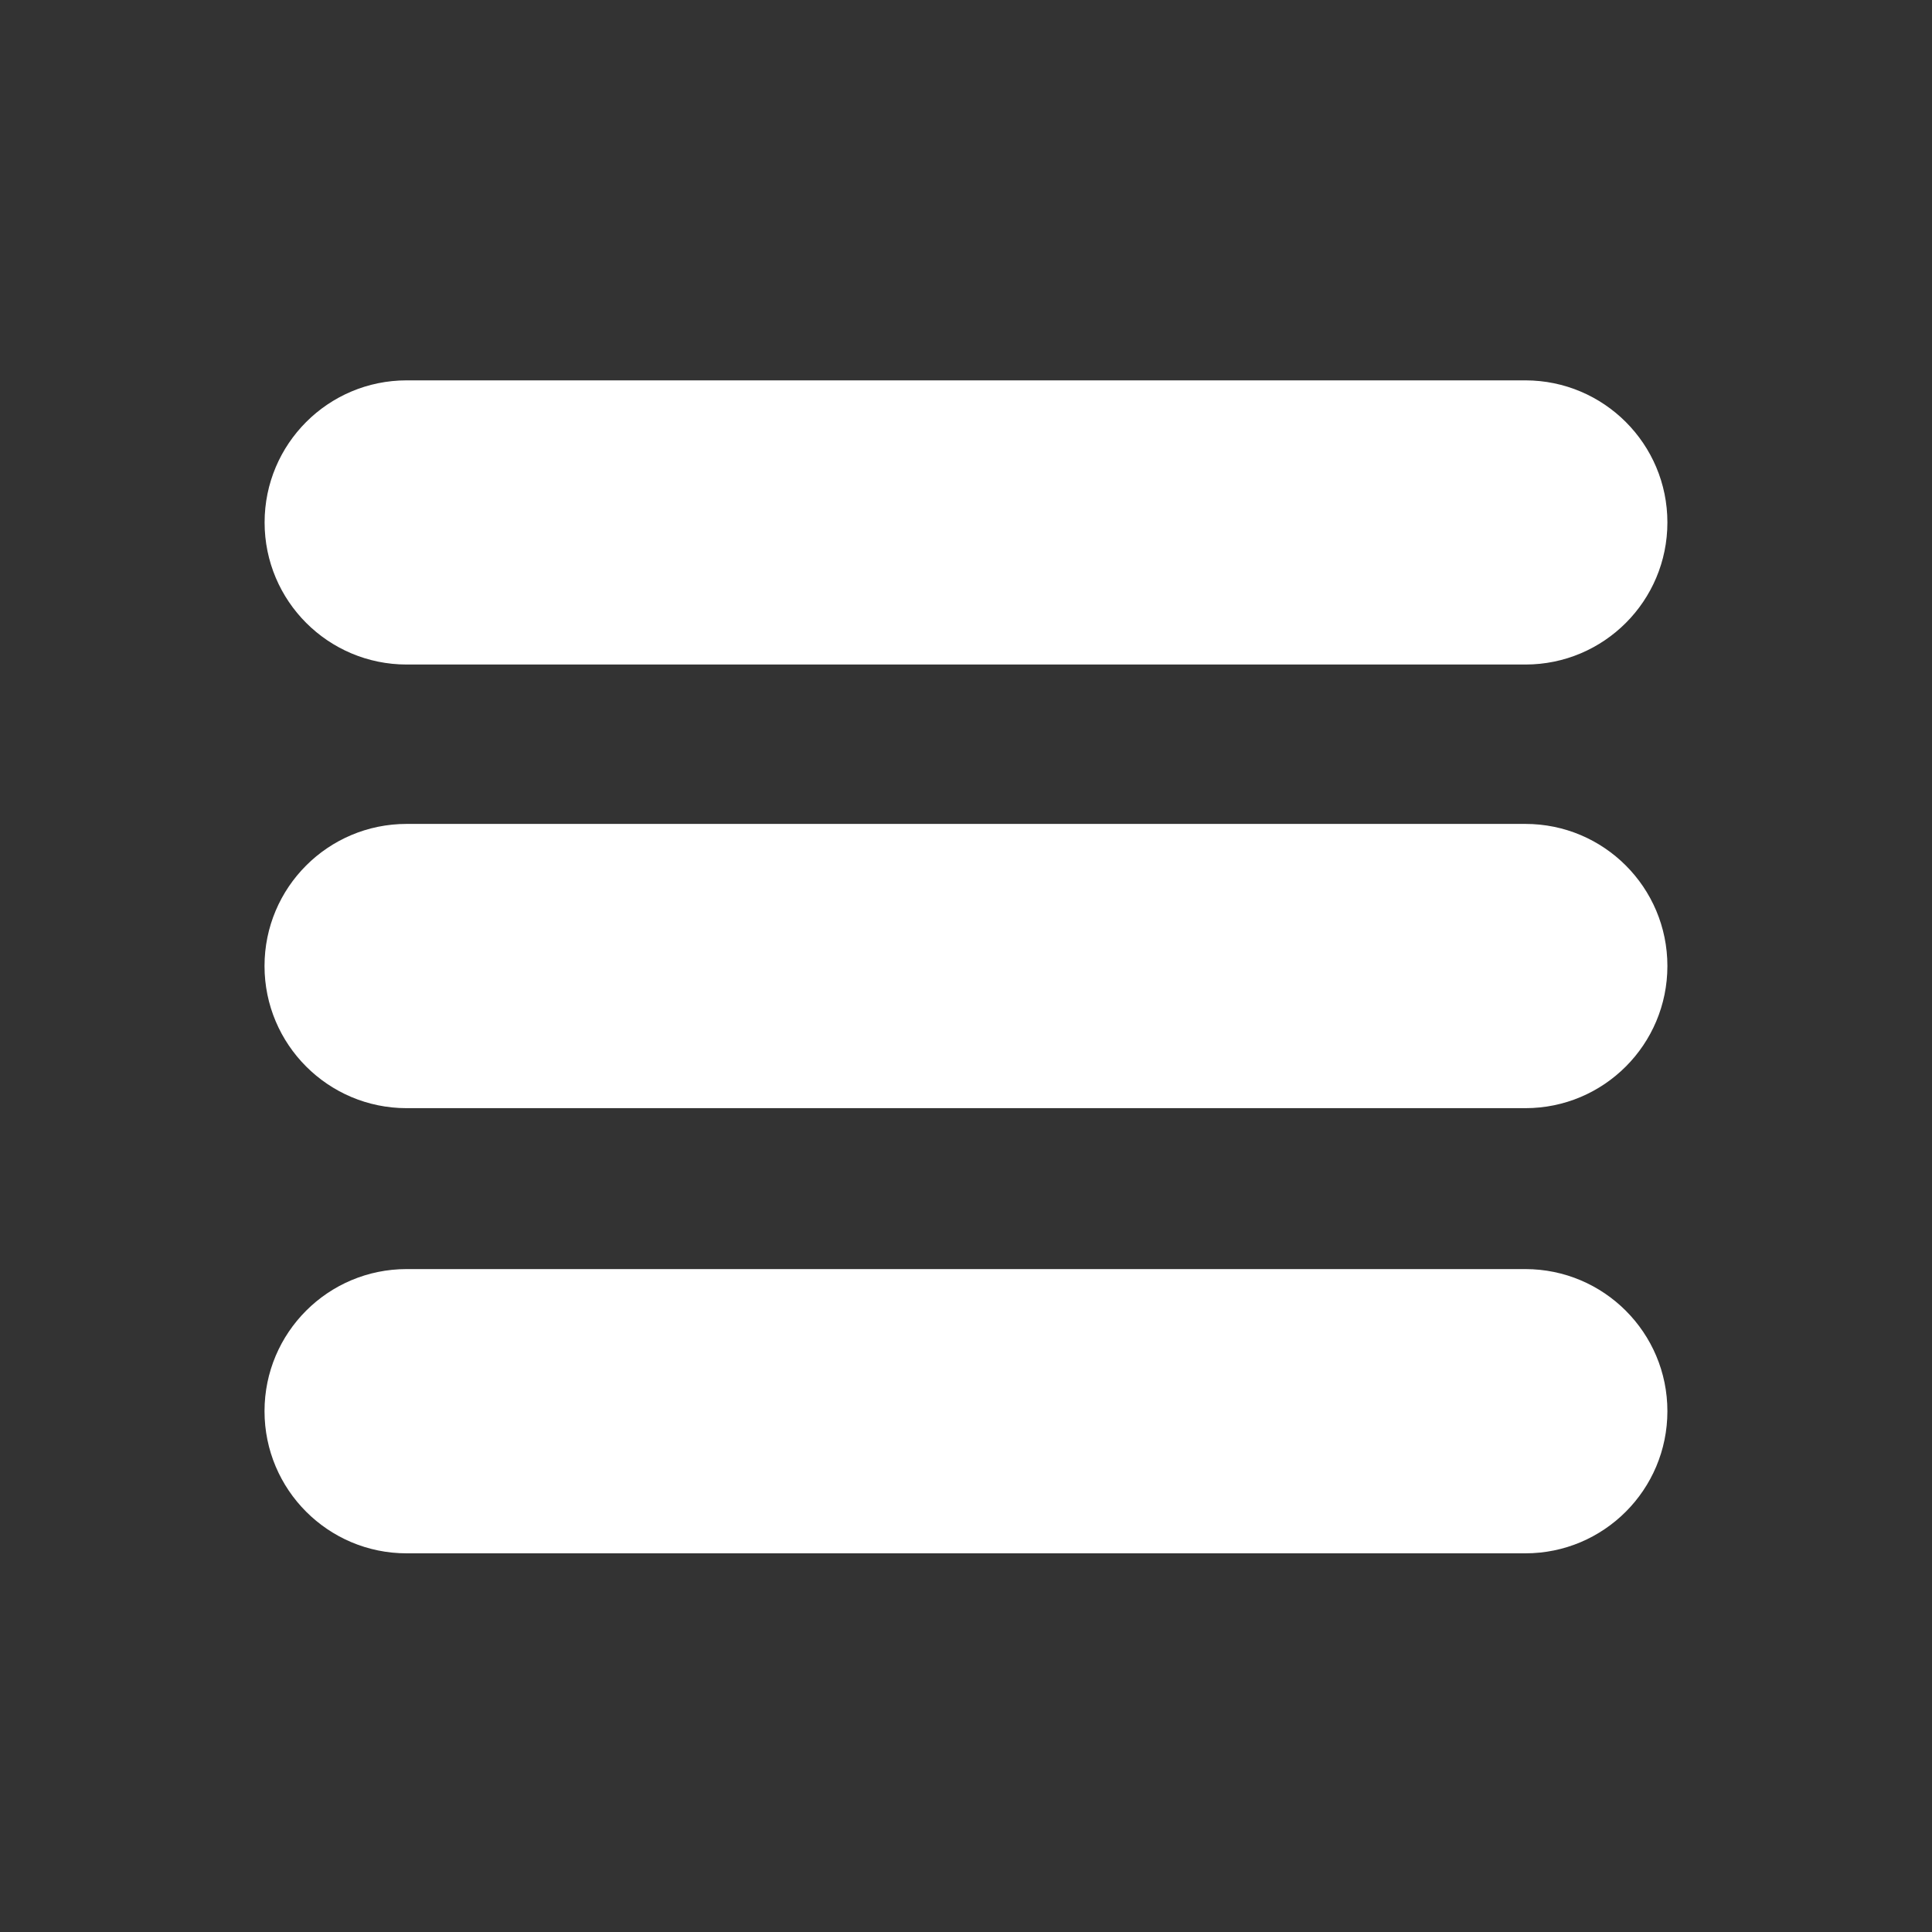 <?xml version="1.0" encoding="utf-8"?>
<!-- Generator: Adobe Illustrator 15.1.0, SVG Export Plug-In . SVG Version: 6.00 Build 0)  -->
<!DOCTYPE svg PUBLIC "-//W3C//DTD SVG 1.1//EN" "http://www.w3.org/Graphics/SVG/1.1/DTD/svg11.dtd">
<svg version="1.1" id="Layer_1" xmlns="http://www.w3.org/2000/svg" xmlns:xlink="http://www.w3.org/1999/xlink" x="0px" y="0px"
	 width="24px" height="24px" viewBox="0 0 24 24" enable-background="new 0 0 24 24" xml:space="preserve">
<rect x="0" y="0" width="24" height="24" fill="#333333" stroke="none"/>
<path fill="#FFFFFF" d="M20.713,6.49c0,0.975-0.789,1.765-1.764,1.765H5.052c-0.975,0-1.765-0.79-1.765-1.765l0,0
	c0-0.975,0.79-1.765,1.765-1.765h13.897C19.924,4.726,20.713,5.516,20.713,6.49L20.713,6.49z"/>
<path fill="#FFFFFF" d="M20.713,12c0,0.975-0.789,1.766-1.764,1.766H5.051c-0.975,0-1.765-0.792-1.765-1.766l0,0
	c0-0.975,0.79-1.765,1.765-1.765h13.898C19.924,10.235,20.713,11.025,20.713,12L20.713,12z"/>
<path fill="#FFFFFF" d="M20.713,17.53c0,0.975-0.789,1.766-1.764,1.766H5.051c-0.975,0-1.765-0.791-1.765-1.766l0,0
	c0-0.975,0.79-1.765,1.765-1.765h13.898C19.924,15.766,20.713,16.556,20.713,17.53L20.713,17.53z"/>
</svg>
